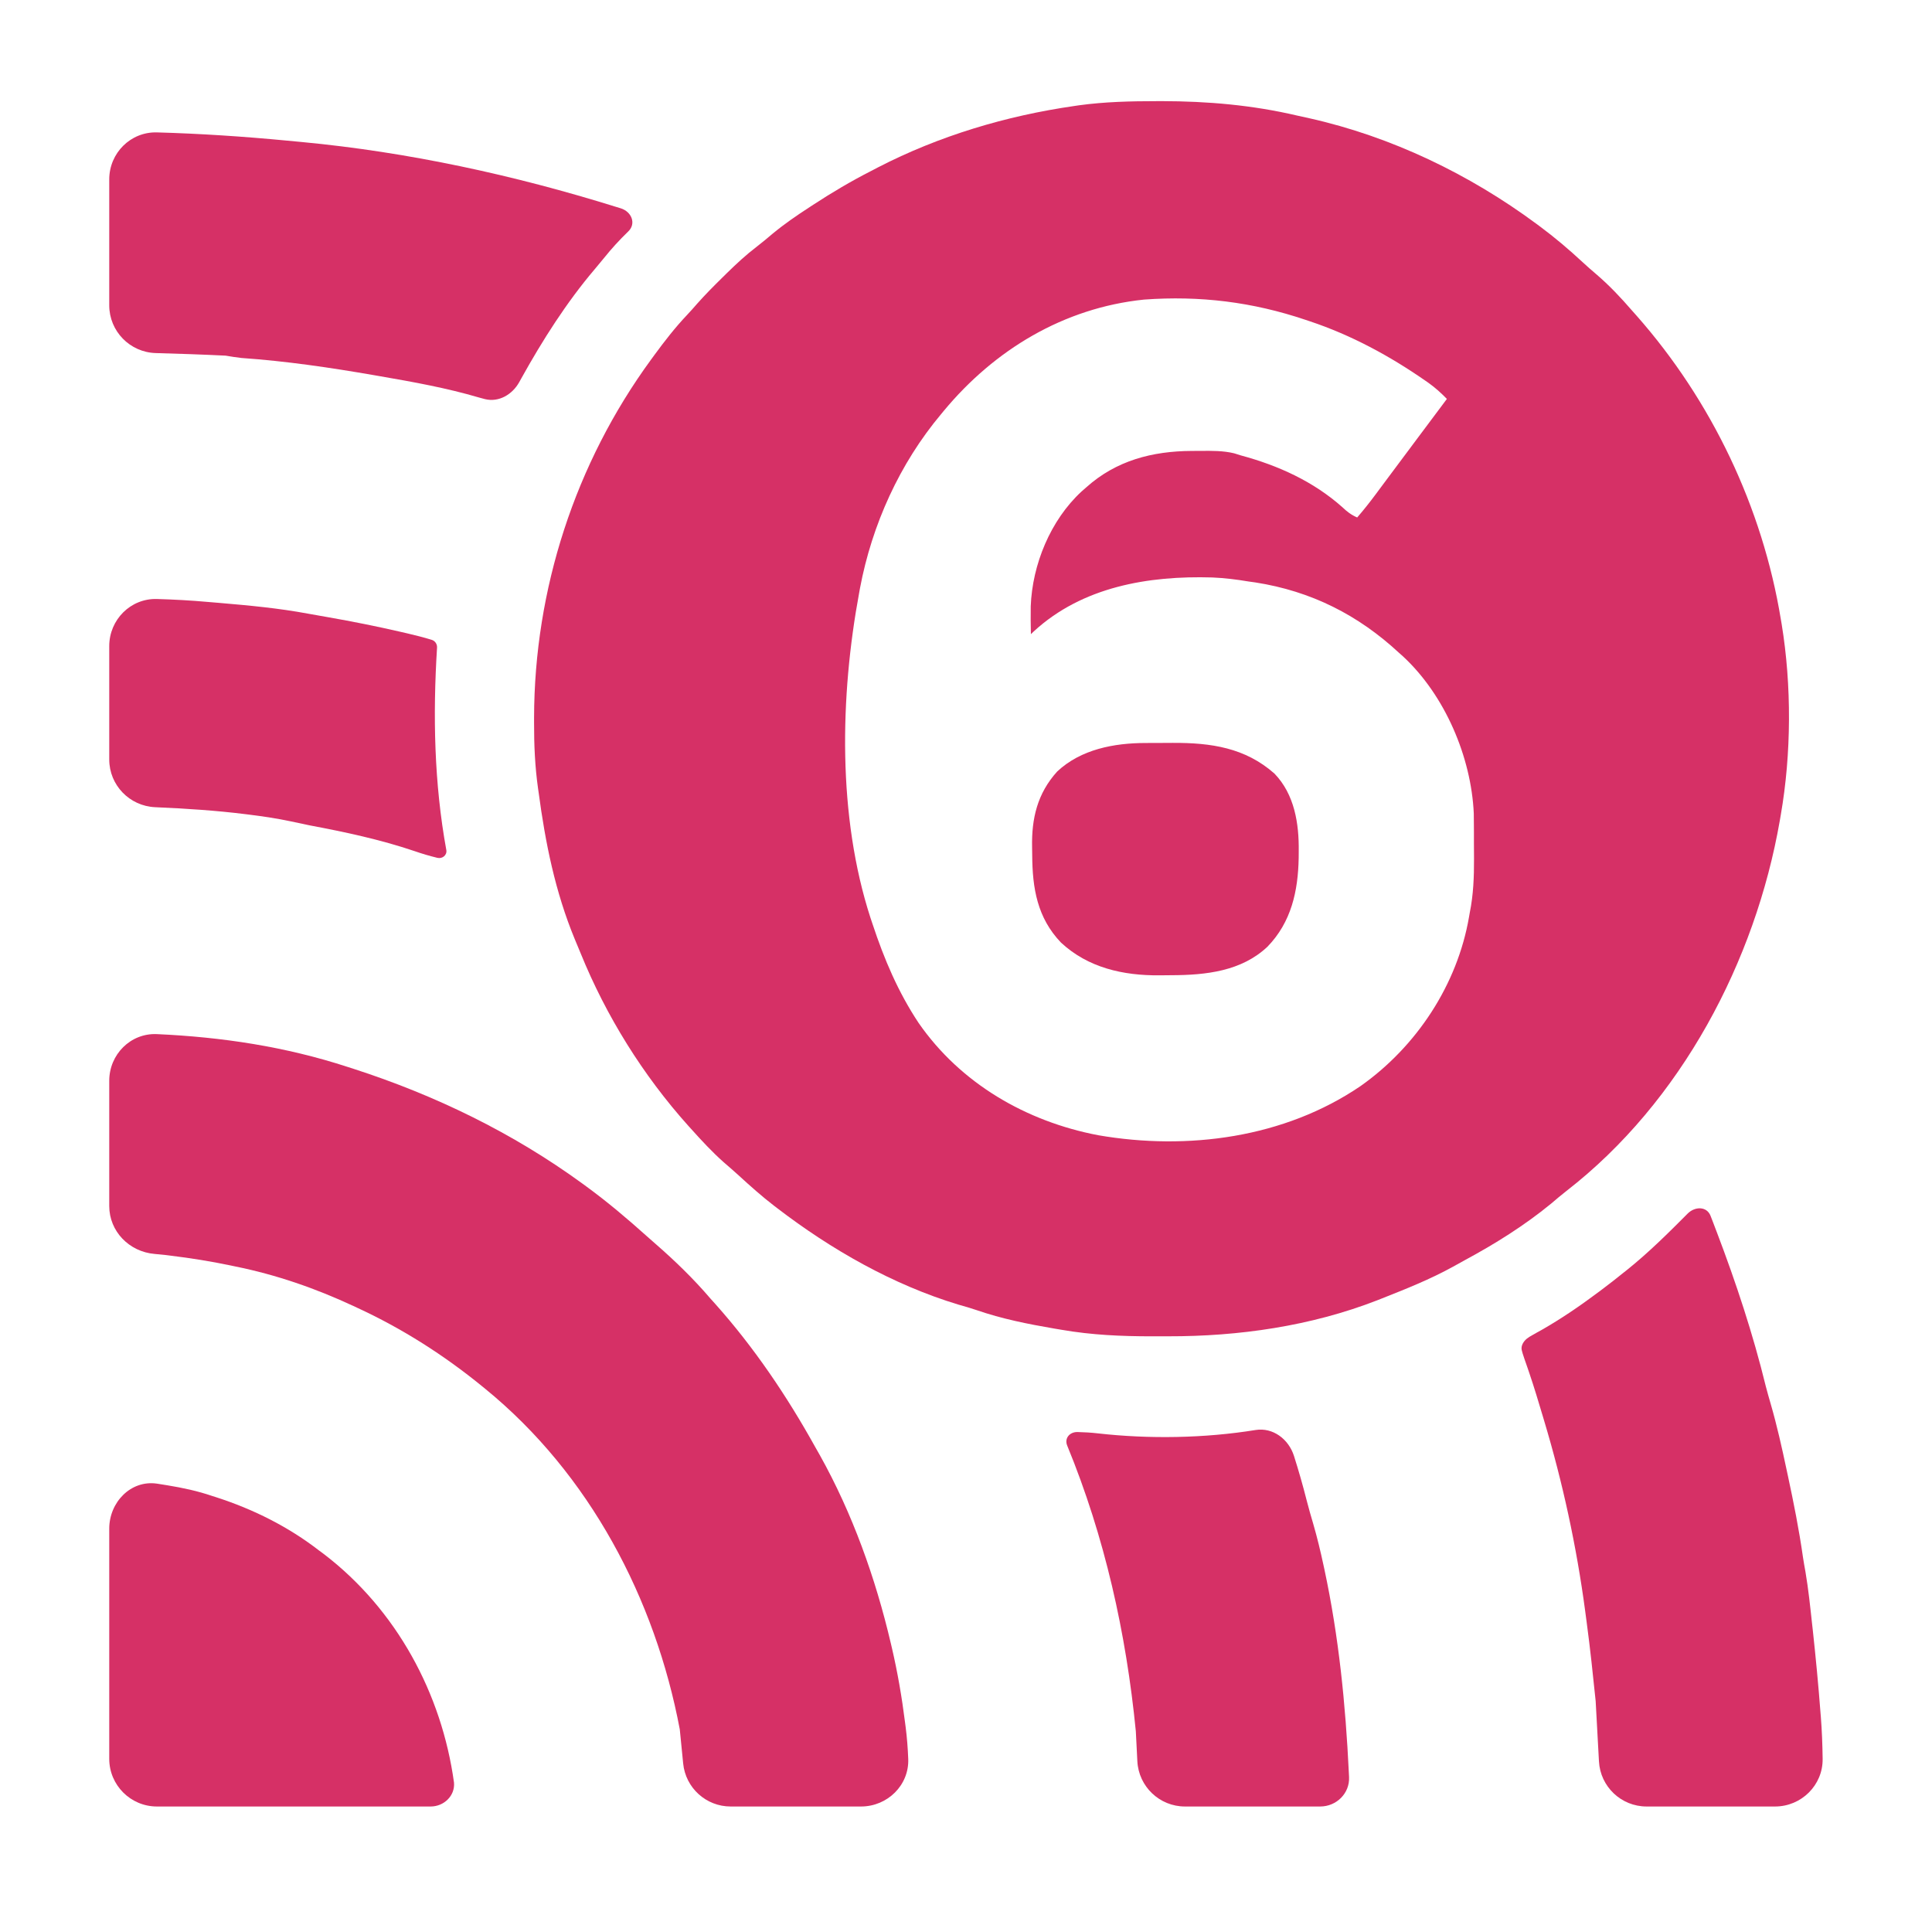 <svg width="81" height="80" viewBox="0 0 81 80" fill="none" xmlns="http://www.w3.org/2000/svg">
<g id="wi0fi06" clip-path="url(#clip0_3407_3438)">
<path id="Subtract" fill-rule="evenodd" clip-rule="evenodd" d="M48.707 4.24L48.496 4.241C47.406 4.241 46.323 4.267 45.242 4.414L45.046 4.443C42.18 4.856 39.376 5.694 36.805 7.02L36.501 7.179C35.669 7.604 34.874 8.076 34.093 8.586L33.951 8.679C33.407 9.031 32.879 9.394 32.38 9.808C32.164 9.991 31.948 10.172 31.724 10.345C31.28 10.682 30.882 11.053 30.485 11.441L30.281 11.642C29.922 11.995 29.569 12.35 29.235 12.726C29.093 12.889 28.951 13.05 28.802 13.208C28.3 13.738 27.86 14.307 27.429 14.894L27.301 15.069C24.109 19.433 22.403 24.71 22.391 30.084L22.391 30.301C22.389 31.23 22.428 32.138 22.558 33.058L22.581 33.215C22.862 35.329 23.277 37.391 24.097 39.375C24.18 39.571 24.262 39.767 24.342 39.964C25.412 42.6 26.96 45.088 28.87 47.215L28.981 47.337C29.416 47.821 29.853 48.295 30.341 48.728C30.554 48.911 30.765 49.095 30.973 49.284C31.45 49.722 31.932 50.151 32.446 50.548L32.581 50.651C34.843 52.386 37.432 53.867 40.186 54.699C40.44 54.77 40.689 54.842 40.939 54.927C42.005 55.295 43.083 55.51 44.195 55.701L44.511 55.754C45.772 55.972 47.009 56.027 48.286 56.027C48.516 56.026 48.746 56.026 48.977 56.026C51.939 56.032 54.962 55.598 57.733 54.52L57.941 54.438C58.954 54.037 59.967 53.634 60.921 53.107C61.083 53.016 61.244 52.926 61.407 52.838C62.684 52.149 63.905 51.387 65.026 50.468L65.036 50.46C65.246 50.281 65.454 50.104 65.672 49.934C70.493 46.194 73.593 40.289 74.619 34.407L74.661 34.162C75.106 31.599 75.118 28.735 74.697 26.168L74.661 25.957C73.892 21.279 71.766 16.807 68.612 13.233L68.421 13.018C67.954 12.478 67.47 11.964 66.926 11.499C66.729 11.333 66.538 11.163 66.349 10.989C65.776 10.457 65.188 9.959 64.56 9.492L64.421 9.389C61.607 7.306 58.34 5.73 54.899 4.959C54.726 4.923 54.554 4.885 54.382 4.845C52.506 4.405 50.63 4.243 48.707 4.24ZM54.918 13.471L54.741 13.412C52.514 12.66 50.307 12.389 47.96 12.561C44.586 12.911 41.689 14.671 39.569 17.226L39.461 17.357C37.714 19.438 36.557 22.005 36.056 24.658L36.021 24.852C35.214 29.205 35.112 34.226 36.498 38.491L36.581 38.738C37.068 40.211 37.652 41.591 38.515 42.891C40.271 45.422 43.017 47.017 46.038 47.595C49.802 48.246 53.852 47.703 57.036 45.539C59.399 43.874 61.1 41.278 61.589 38.447L61.621 38.264C61.774 37.507 61.801 36.771 61.799 36.001C61.797 35.778 61.796 35.555 61.795 35.332C61.795 35.184 61.795 35.036 61.795 34.888L61.794 34.675C61.794 34.484 61.792 34.293 61.789 34.102C61.682 31.741 60.579 29.147 58.822 27.52L58.661 27.377C56.947 25.785 54.975 24.785 52.635 24.42L52.341 24.379C51.836 24.294 51.339 24.233 50.827 24.211C48.143 24.13 45.373 24.602 43.342 26.472L43.221 26.588C43.212 26.199 43.208 25.811 43.214 25.423C43.279 23.669 44.041 21.811 45.342 20.608L45.541 20.434C46.792 19.309 48.313 18.913 49.967 18.906L50.141 18.905C50.21 18.905 50.28 18.904 50.35 18.904C50.816 18.9 51.288 18.896 51.741 19.005L52.021 19.093C53.59 19.516 55.057 20.18 56.276 21.262C56.475 21.452 56.647 21.585 56.901 21.696C57.173 21.381 57.429 21.058 57.677 20.724C57.772 20.596 57.868 20.467 57.963 20.339L58.115 20.135C58.357 19.809 58.6 19.484 58.843 19.159L59.118 18.791L59.256 18.605L60.661 16.726C60.421 16.479 60.182 16.262 59.901 16.06L59.766 15.966C58.267 14.924 56.658 14.052 54.918 13.471Z" fill="#D63066"/>
<path id="Vector" d="M4.58 45.314C4.58 44.209 5.476 43.307 6.579 43.357C9.3 43.48 11.96 43.879 14.58 44.734C14.658 44.759 14.736 44.784 14.817 44.81C18.26 45.923 21.502 47.499 24.42 49.625C24.47 49.662 24.52 49.698 24.572 49.736C25.457 50.383 26.295 51.09 27.11 51.822C27.235 51.934 27.361 52.045 27.488 52.155C28.302 52.864 29.08 53.619 29.78 54.438C29.848 54.513 29.915 54.588 29.985 54.666C31.618 56.495 32.994 58.535 34.18 60.671C34.243 60.781 34.306 60.892 34.368 61.002C35.737 63.45 36.707 66.165 37.345 68.886C37.368 68.982 37.368 68.982 37.391 69.081C37.633 70.12 37.812 71.161 37.945 72.219C37.953 72.283 37.962 72.346 37.97 72.412C38.028 72.861 38.06 73.3 38.078 73.74C38.123 74.844 37.205 75.74 36.1 75.74C34.291 75.74 32.474 75.74 30.632 75.74C29.604 75.74 28.743 74.96 28.642 73.936C28.595 73.464 28.548 72.987 28.5 72.505C27.471 67.049 24.729 61.805 20.34 58.225C20.279 58.175 20.279 58.175 20.216 58.124C18.614 56.816 16.865 55.702 14.98 54.832C14.899 54.795 14.899 54.795 14.817 54.756C13.228 54.015 11.583 53.445 9.86 53.097C9.793 53.083 9.726 53.068 9.657 53.054C8.834 52.882 8.009 52.75 7.175 52.648C7.1 52.639 7.024 52.629 6.946 52.619C6.791 52.602 6.636 52.586 6.481 52.573C5.418 52.482 4.58 51.628 4.58 50.562C4.58 48.824 4.58 47.081 4.58 45.314Z" fill="#D63066"/>
<path id="Vector_2" d="M70.753 50.884C71.061 50.574 71.557 50.569 71.716 50.976C71.749 51.061 71.782 51.146 71.816 51.234C71.852 51.328 71.888 51.422 71.924 51.519C71.943 51.568 71.962 51.616 71.981 51.667C72.784 53.779 73.497 55.934 74.033 58.127C74.097 58.374 74.167 58.617 74.238 58.862C74.502 59.773 74.707 60.695 74.904 61.622C74.922 61.704 74.939 61.785 74.957 61.869C75.201 63.004 75.427 64.137 75.59 65.286C75.621 65.493 75.658 65.698 75.695 65.903C75.819 66.63 75.894 67.364 75.974 68.097C75.983 68.176 75.992 68.255 76.001 68.336C76.126 69.488 76.237 70.64 76.324 71.795C76.329 71.858 76.334 71.921 76.34 71.985C76.386 72.573 76.407 73.156 76.415 73.74C76.431 74.844 75.524 75.74 74.419 75.74C72.637 75.74 70.848 75.74 69.034 75.74C67.971 75.74 67.094 74.909 67.037 73.848C66.991 73.015 66.946 72.175 66.899 71.322C66.785 70.22 66.671 69.123 66.523 68.025C66.501 67.862 66.479 67.698 66.458 67.534C66.1 64.851 65.519 62.161 64.739 59.566C64.721 59.504 64.702 59.442 64.683 59.379C64.502 58.772 64.321 58.166 64.117 57.566C64.082 57.464 64.082 57.464 64.047 57.36C64.003 57.229 63.958 57.099 63.911 56.97C63.848 56.78 63.812 56.673 63.797 56.595C63.763 56.414 63.877 56.236 64.02 56.12C64.086 56.068 64.16 56.024 64.254 55.972C64.319 55.935 64.383 55.899 64.449 55.861C64.519 55.823 64.588 55.784 64.659 55.745C65.472 55.278 66.23 54.761 66.979 54.201C67.029 54.164 67.079 54.127 67.131 54.088C67.459 53.843 67.781 53.59 68.099 53.333C68.143 53.298 68.187 53.264 68.232 53.228C69.128 52.507 69.944 51.698 70.753 50.884Z" fill="#D63066"/>
<path id="Vector_3" d="M4.58 7.523C4.58 6.418 5.476 5.52 6.58 5.551C8.406 5.602 10.21 5.722 12.046 5.897C12.244 5.916 12.441 5.934 12.639 5.953C17.115 6.375 21.563 7.343 25.846 8.679C25.904 8.697 25.962 8.715 26.02 8.732C26.482 8.873 26.686 9.379 26.335 9.709C25.972 10.058 25.643 10.42 25.328 10.812C25.198 10.973 25.067 11.131 24.933 11.288C23.747 12.684 22.746 14.264 21.86 15.858C21.83 15.912 21.8 15.965 21.77 16.02C21.48 16.543 20.91 16.878 20.33 16.733C20.249 16.713 20.168 16.691 20.085 16.667C18.727 16.267 17.329 16.015 15.935 15.774C15.857 15.761 15.78 15.747 15.7 15.733C13.849 15.412 12.002 15.14 10.127 15.009C9.903 14.986 9.682 14.948 9.46 14.911C8.485 14.863 7.508 14.83 6.532 14.803C5.447 14.773 4.58 13.887 4.58 12.801C4.58 11.054 4.58 9.3 4.58 7.523Z" fill="#D63066"/>
<path id="Vector_4" d="M4.58 64.091C4.58 62.986 5.482 62.046 6.575 62.203C6.63 62.211 6.685 62.22 6.74 62.229C6.831 62.243 6.922 62.258 7.015 62.273C7.663 62.379 8.279 62.51 8.9 62.722C8.981 62.748 8.981 62.748 9.064 62.774C10.62 63.276 12.091 64.011 13.38 65.01C13.451 65.062 13.522 65.115 13.595 65.169C16.629 67.497 18.521 71.007 19.034 74.737C19.084 75.289 18.611 75.74 18.057 75.74C14.262 75.74 10.46 75.74 6.58 75.74C5.476 75.74 4.58 74.844 4.58 73.74C4.58 70.55 4.58 67.35 4.58 64.091Z" fill="#D63066"/>
<path id="Vector_5" d="M52.639 59.955C53.369 59.838 54.027 60.338 54.251 61.043C54.446 61.658 54.624 62.278 54.783 62.907C54.867 63.236 54.961 63.561 55.057 63.886C55.225 64.463 55.364 65.044 55.49 65.631C55.502 65.686 55.514 65.74 55.526 65.796C56.13 68.618 56.413 71.451 56.551 74.328C56.554 74.388 56.557 74.448 56.56 74.51C56.591 75.189 56.03 75.74 55.35 75.74C53.474 75.74 51.592 75.74 49.681 75.74C48.616 75.74 47.738 74.905 47.684 73.841C47.663 73.425 47.642 73.007 47.62 72.584C47.215 68.473 46.32 64.445 44.743 60.608C44.617 60.301 44.846 60.033 45.177 60.04C45.461 60.047 45.743 60.063 46.029 60.096C48.18 60.339 50.504 60.301 52.639 59.955Z" fill="#D63066"/>
<path id="Vector_6" d="M4.58 27.089C4.58 25.984 5.476 25.081 6.58 25.114C7.288 25.135 7.994 25.172 8.71 25.237C8.874 25.251 9.037 25.265 9.201 25.278C10.444 25.384 11.684 25.499 12.911 25.728C13.201 25.781 13.491 25.832 13.782 25.882C14.783 26.058 15.775 26.256 16.765 26.484C16.867 26.508 16.969 26.531 17.074 26.555C17.421 26.637 17.762 26.721 18.1 26.826C18.242 26.869 18.333 27.007 18.323 27.155C18.146 29.995 18.201 32.84 18.713 35.644C18.746 35.855 18.545 36.017 18.337 35.966C18.011 35.887 17.692 35.793 17.37 35.681C15.938 35.198 14.47 34.884 12.986 34.605C12.72 34.552 12.457 34.495 12.193 34.437C11.62 34.315 11.046 34.23 10.465 34.157C10.412 34.15 10.36 34.144 10.306 34.137C9.041 33.978 7.774 33.899 6.504 33.843C5.43 33.795 4.58 32.917 4.58 31.842C4.58 30.268 4.58 28.689 4.58 27.089Z" fill="#D63066"/>
<path id="Vector_7" d="M48.033 31.151C48.123 31.15 48.123 31.15 48.216 31.15C48.343 31.149 48.47 31.149 48.597 31.149C48.788 31.149 48.978 31.148 49.169 31.146C50.765 31.14 52.203 31.345 53.435 32.436C54.275 33.31 54.464 34.53 54.45 35.685C54.449 35.779 54.448 35.872 54.448 35.968C54.423 37.36 54.14 38.66 53.14 39.691C52.049 40.722 50.558 40.883 49.11 40.887C48.943 40.888 48.775 40.89 48.608 40.892C47.089 40.904 45.618 40.576 44.482 39.519C43.487 38.479 43.284 37.239 43.276 35.859C43.275 35.747 43.274 35.636 43.271 35.524C43.246 34.318 43.489 33.268 44.325 32.345C45.317 31.415 46.708 31.152 48.033 31.151Z" fill="#D63066"/>
</g>
<defs>
<clipPath id="clip0_3407_3438">
<rect width="80" height="80" fill="white" transform="translate(0.5)"/>
</clipPath>
</defs>
</svg>
